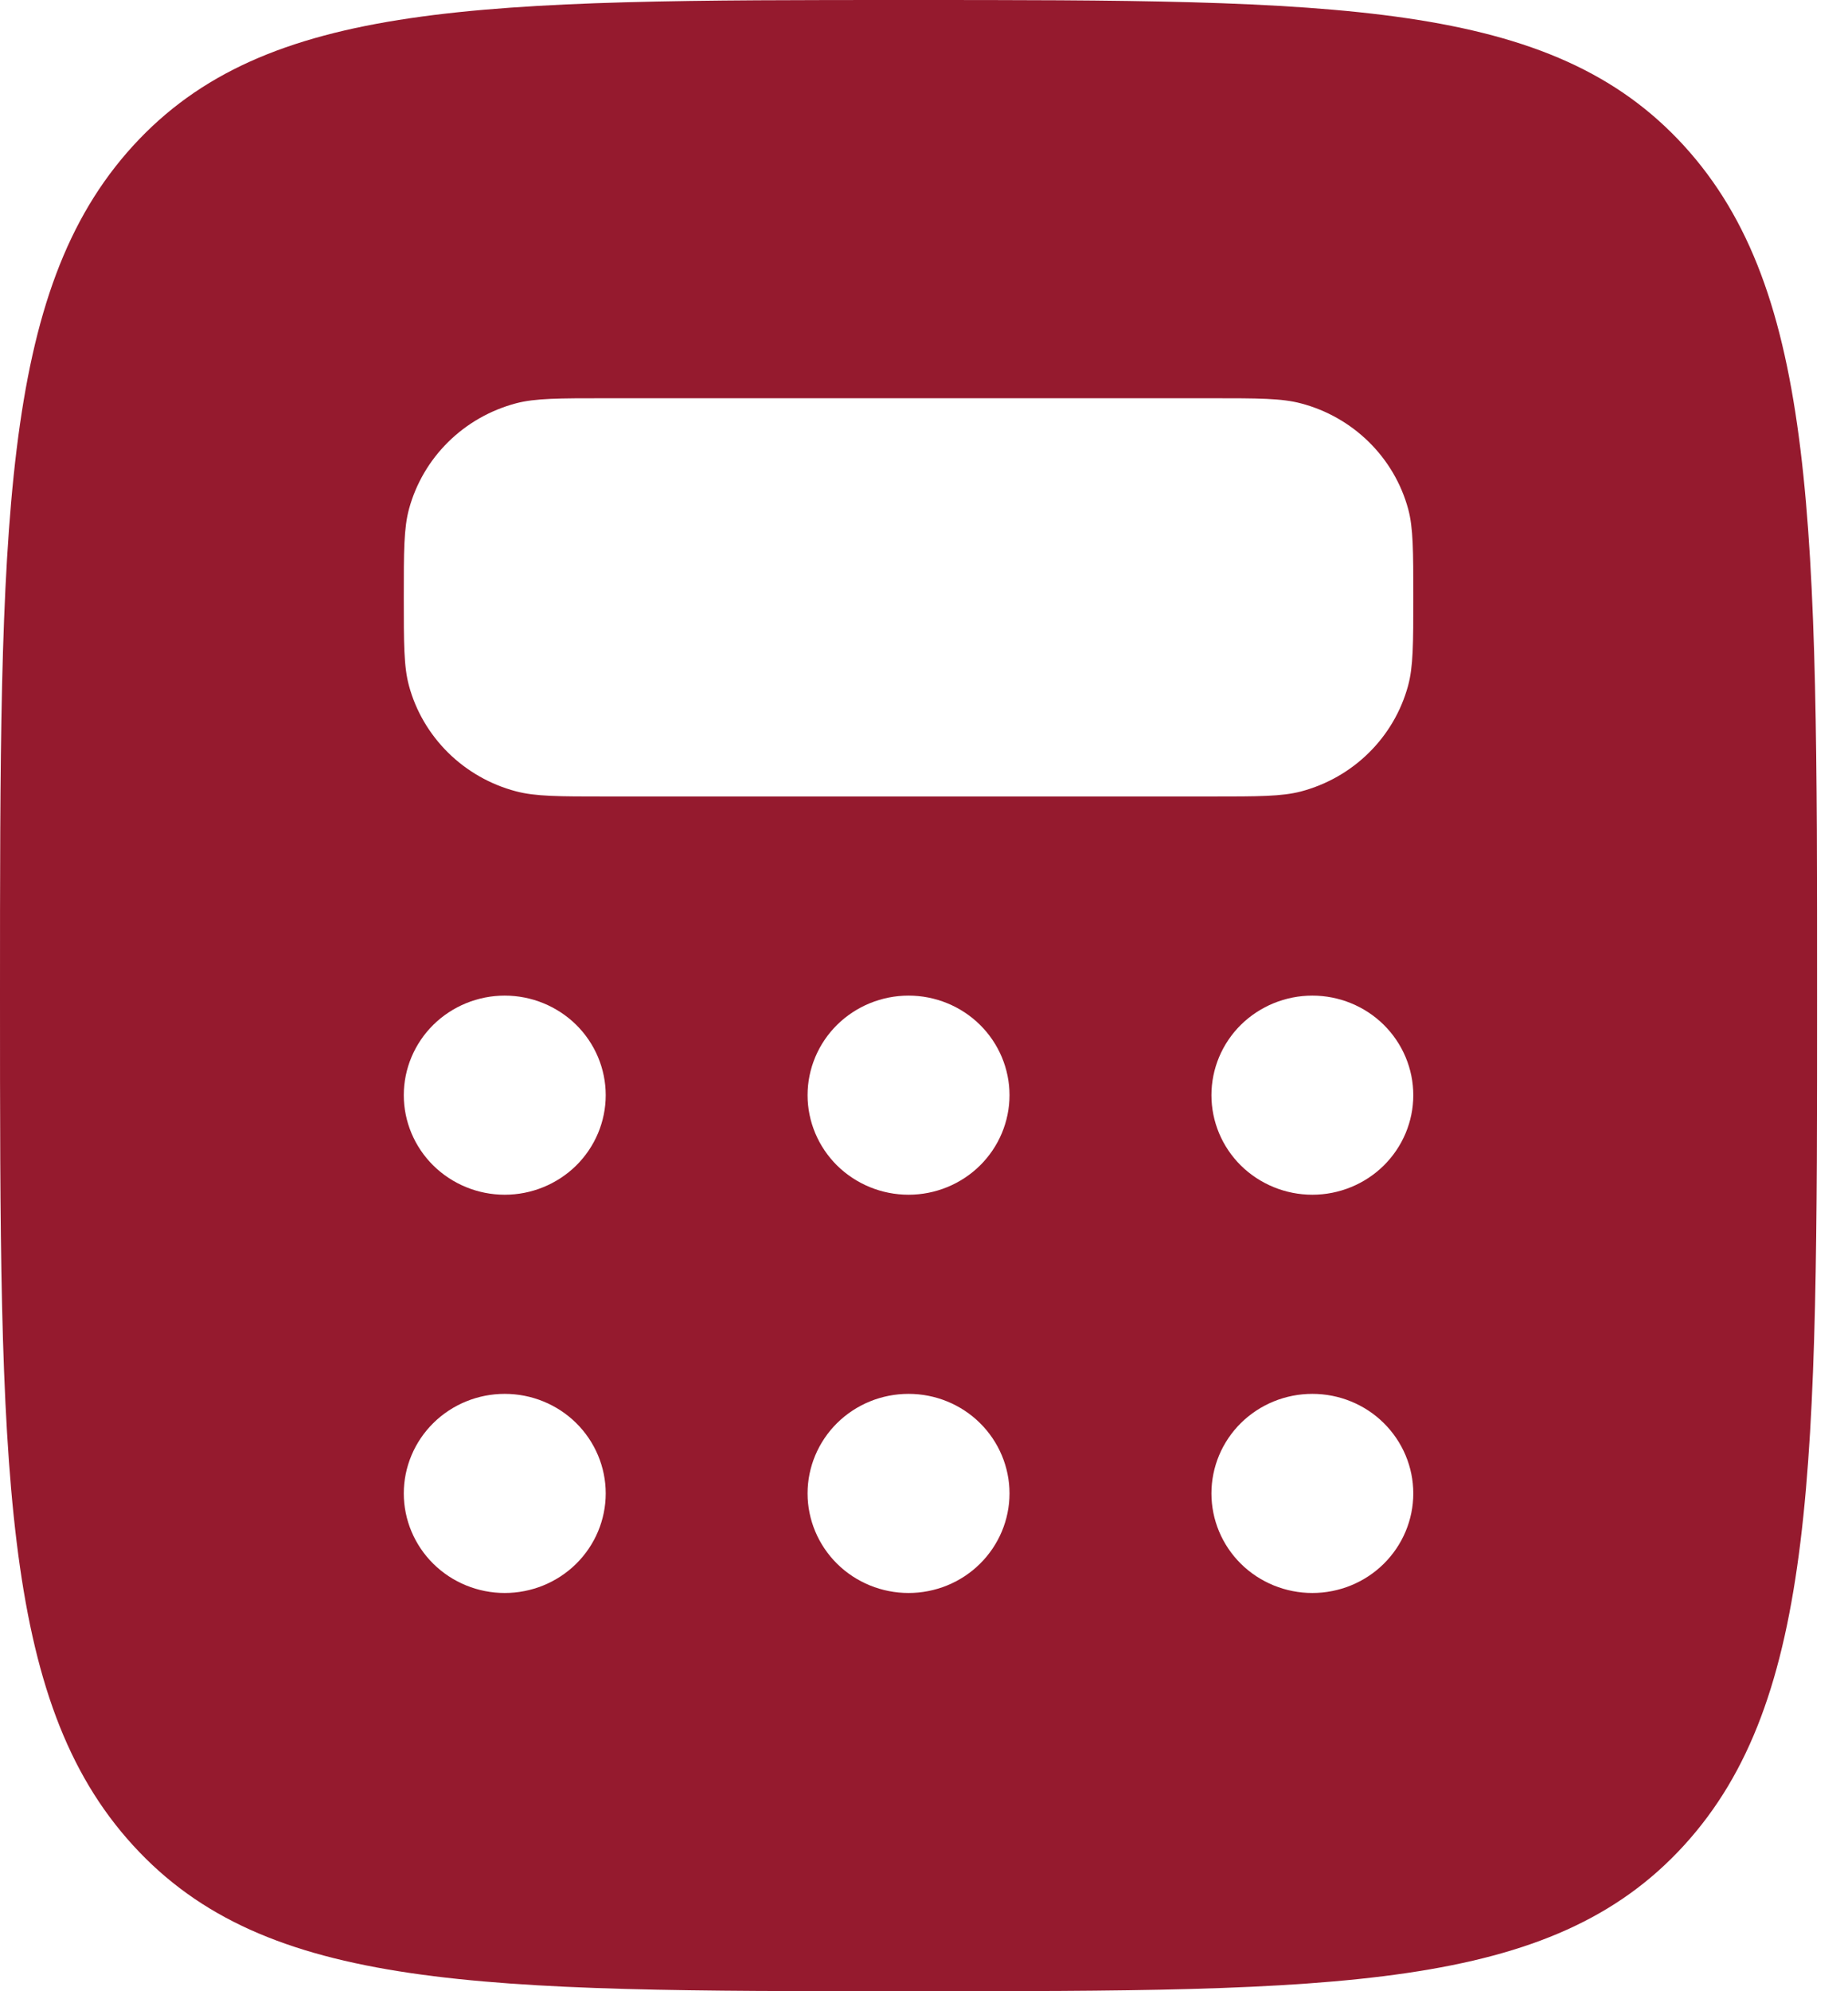 <svg width="26" height="28" viewBox="0 0 26 28" fill="none" xmlns="http://www.w3.org/2000/svg">
<path fill-rule="evenodd" clip-rule="evenodd" d="M12.783 28C6.756 28 3.744 28 1.872 25.949C-1.69312e-07 23.901 0 20.6 0 14C0 7.4 -1.69312e-07 4.101 1.872 2.05C3.744 0 6.758 0 12.783 0C18.809 0 21.821 0 23.693 2.05C25.565 4.102 25.565 7.4 25.565 14C25.565 20.6 25.565 23.899 23.693 25.949C21.821 28 18.808 28 12.783 28ZM17.044 5.6H8.522C7.861 5.6 7.532 5.6 7.261 5.671C6.9 5.767 6.57 5.954 6.306 6.215C6.042 6.475 5.852 6.8 5.755 7.155C5.681 7.426 5.681 7.75 5.681 8.4C5.681 9.05 5.681 9.376 5.754 9.643C5.85 9.999 6.041 10.323 6.305 10.584C6.569 10.844 6.898 11.032 7.259 11.127C7.533 11.2 7.863 11.2 8.522 11.2H17.044C17.704 11.2 18.033 11.2 18.305 11.129C18.666 11.033 18.995 10.846 19.259 10.585C19.523 10.325 19.713 10 19.81 9.645C19.884 9.374 19.884 9.05 19.884 8.4C19.884 7.75 19.884 7.424 19.812 7.157C19.715 6.801 19.525 6.477 19.26 6.216C18.996 5.956 18.667 5.768 18.306 5.673C18.033 5.6 17.703 5.6 17.044 5.6ZM8.522 15.4C8.522 15.771 8.372 16.127 8.106 16.39C7.839 16.652 7.478 16.8 7.101 16.8C6.725 16.8 6.364 16.652 6.097 16.39C5.831 16.127 5.681 15.771 5.681 15.4C5.681 15.029 5.831 14.673 6.097 14.41C6.364 14.148 6.725 14 7.101 14C7.478 14 7.839 14.148 8.106 14.41C8.372 14.673 8.522 15.029 8.522 15.4ZM12.783 16.8C13.159 16.8 13.521 16.652 13.787 16.39C14.053 16.127 14.203 15.771 14.203 15.4C14.203 15.029 14.053 14.673 13.787 14.41C13.521 14.148 13.159 14 12.783 14C12.406 14 12.045 14.148 11.778 14.41C11.512 14.673 11.362 15.029 11.362 15.4C11.362 15.771 11.512 16.127 11.778 16.39C12.045 16.652 12.406 16.8 12.783 16.8ZM19.884 15.4C19.884 15.771 19.734 16.127 19.468 16.39C19.202 16.652 18.84 16.8 18.464 16.8C18.087 16.8 17.726 16.652 17.459 16.39C17.193 16.127 17.044 15.771 17.044 15.4C17.044 15.029 17.193 14.673 17.459 14.41C17.726 14.148 18.087 14 18.464 14C18.84 14 19.202 14.148 19.468 14.41C19.734 14.673 19.884 15.029 19.884 15.4ZM18.464 22.4C18.84 22.4 19.202 22.253 19.468 21.99C19.734 21.727 19.884 21.371 19.884 21C19.884 20.629 19.734 20.273 19.468 20.01C19.202 19.747 18.84 19.6 18.464 19.6C18.087 19.6 17.726 19.747 17.459 20.01C17.193 20.273 17.044 20.629 17.044 21C17.044 21.371 17.193 21.727 17.459 21.99C17.726 22.253 18.087 22.4 18.464 22.4ZM14.203 21C14.203 21.371 14.053 21.727 13.787 21.99C13.521 22.253 13.159 22.4 12.783 22.4C12.406 22.4 12.045 22.253 11.778 21.99C11.512 21.727 11.362 21.371 11.362 21C11.362 20.629 11.512 20.273 11.778 20.01C12.045 19.747 12.406 19.6 12.783 19.6C13.159 19.6 13.521 19.747 13.787 20.01C14.053 20.273 14.203 20.629 14.203 21ZM7.101 22.4C7.478 22.4 7.839 22.253 8.106 21.99C8.372 21.727 8.522 21.371 8.522 21C8.522 20.629 8.372 20.273 8.106 20.01C7.839 19.747 7.478 19.6 7.101 19.6C6.725 19.6 6.364 19.747 6.097 20.01C5.831 20.273 5.681 20.629 5.681 21C5.681 21.371 5.831 21.727 6.097 21.99C6.364 22.253 6.725 22.4 7.101 22.4Z" fill="#951A2E"/>
</svg>
